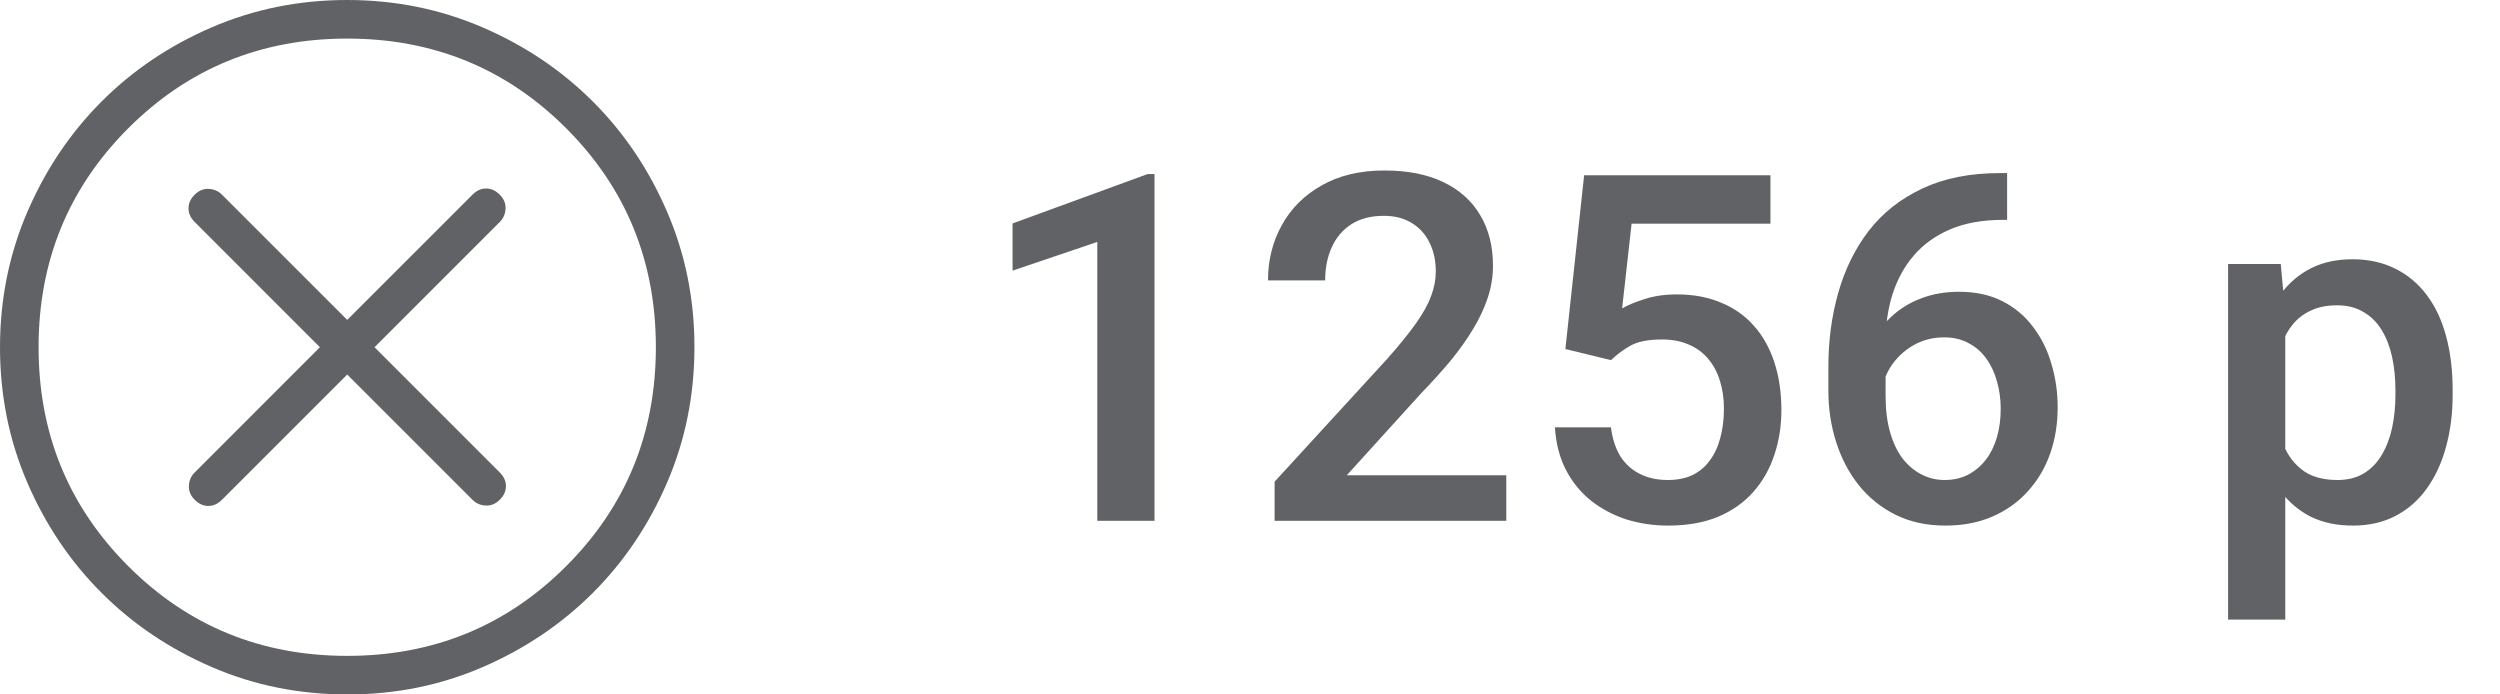 <svg width="72" height="20" viewBox="0 0 72 20" fill="none" xmlns="http://www.w3.org/2000/svg">
<g clip-path="url(#clip0_4046_1342)">
<path d="M10 10.787L13.607 14.393C13.71 14.497 13.838 14.553 13.989 14.56C14.14 14.567 14.275 14.512 14.393 14.393C14.512 14.275 14.571 14.144 14.571 14C14.571 13.856 14.512 13.725 14.393 13.607L10.787 10L14.393 6.393C14.497 6.29 14.553 6.162 14.56 6.011C14.567 5.86 14.512 5.725 14.393 5.607C14.275 5.488 14.144 5.429 14 5.429C13.856 5.429 13.725 5.488 13.607 5.607L10 9.213L6.393 5.607C6.29 5.503 6.162 5.447 6.011 5.44C5.86 5.433 5.725 5.488 5.607 5.607C5.488 5.725 5.429 5.856 5.429 6C5.429 6.144 5.488 6.275 5.607 6.393L9.213 10L5.607 13.607C5.503 13.71 5.447 13.838 5.44 13.99C5.433 14.14 5.488 14.275 5.607 14.393C5.725 14.512 5.856 14.571 6 14.571C6.144 14.571 6.275 14.512 6.393 14.393L10 10.787ZM10.003 20C8.62 20 7.32 19.738 6.103 19.213C4.886 18.688 3.827 17.976 2.927 17.076C2.026 16.176 1.313 15.118 0.788 13.902C0.263 12.687 0 11.387 0 10.003C0 8.62 0.263 7.32 0.788 6.103C1.312 4.886 2.024 3.827 2.922 2.927C3.821 2.026 4.879 1.313 6.097 0.788C7.314 0.263 8.614 0 9.997 0C11.379 0 12.679 0.263 13.897 0.788C15.114 1.312 16.173 2.024 17.073 2.923C17.974 3.823 18.687 4.881 19.212 6.098C19.737 7.315 20 8.614 20 9.997C20 11.379 19.738 12.679 19.213 13.897C18.689 15.114 17.976 16.173 17.076 17.073C16.175 17.973 15.117 18.686 13.902 19.212C12.687 19.738 11.388 20.001 10.003 20ZM10 18.889C12.482 18.889 14.583 18.028 16.306 16.306C18.028 14.583 18.889 12.482 18.889 10C18.889 7.519 18.028 5.417 16.306 3.694C14.583 1.972 12.482 1.111 10 1.111C7.519 1.111 5.417 1.972 3.694 3.694C1.972 5.417 1.111 7.519 1.111 10C1.111 12.482 1.972 14.583 3.694 16.306C5.417 18.028 7.519 18.889 10 18.889Z" fill="#606266"/>
</g>
<path d="M33.25 5.013V15H31.602V6.968L29.162 7.795V6.435L33.052 5.013H33.25ZM43.381 13.688V15H36.709V13.872L39.949 10.338C40.305 9.937 40.585 9.59 40.79 9.299C40.995 9.007 41.139 8.745 41.221 8.513C41.307 8.276 41.351 8.046 41.351 7.822C41.351 7.508 41.291 7.232 41.173 6.995C41.059 6.754 40.89 6.564 40.667 6.428C40.444 6.286 40.172 6.216 39.853 6.216C39.484 6.216 39.175 6.296 38.924 6.455C38.673 6.615 38.484 6.836 38.356 7.118C38.229 7.396 38.165 7.715 38.165 8.075H36.518C36.518 7.496 36.65 6.968 36.914 6.489C37.178 6.006 37.561 5.623 38.062 5.341C38.564 5.054 39.168 4.91 39.874 4.91C40.539 4.91 41.105 5.022 41.569 5.245C42.034 5.468 42.387 5.785 42.629 6.195C42.875 6.605 42.998 7.091 42.998 7.651C42.998 7.961 42.948 8.269 42.848 8.574C42.747 8.88 42.604 9.185 42.417 9.49C42.235 9.791 42.018 10.094 41.768 10.399C41.517 10.7 41.241 11.005 40.94 11.315L38.787 13.688H43.381ZM46.395 10.372L45.083 10.051L45.623 5.047H50.989V6.441H46.99L46.717 8.882C46.872 8.791 47.086 8.702 47.359 8.615C47.633 8.524 47.945 8.479 48.296 8.479C48.765 8.479 49.185 8.556 49.554 8.711C49.927 8.861 50.244 9.082 50.504 9.374C50.764 9.661 50.962 10.012 51.099 10.427C51.235 10.837 51.304 11.3 51.304 11.815C51.304 12.275 51.235 12.705 51.099 13.106C50.967 13.508 50.766 13.861 50.497 14.166C50.228 14.471 49.889 14.711 49.478 14.884C49.073 15.052 48.592 15.137 48.036 15.137C47.621 15.137 47.223 15.078 46.84 14.959C46.462 14.836 46.122 14.656 45.821 14.419C45.52 14.177 45.279 13.881 45.097 13.53C44.914 13.175 44.81 12.767 44.782 12.307H46.395C46.437 12.63 46.525 12.906 46.662 13.134C46.803 13.357 46.99 13.528 47.223 13.646C47.455 13.765 47.724 13.824 48.029 13.824C48.307 13.824 48.547 13.776 48.747 13.681C48.948 13.58 49.114 13.439 49.246 13.257C49.383 13.07 49.483 12.851 49.547 12.601C49.615 12.35 49.649 12.072 49.649 11.767C49.649 11.475 49.611 11.208 49.533 10.967C49.46 10.725 49.349 10.516 49.198 10.338C49.052 10.16 48.868 10.023 48.645 9.928C48.421 9.827 48.164 9.777 47.872 9.777C47.48 9.777 47.179 9.834 46.97 9.948C46.765 10.062 46.573 10.204 46.395 10.372ZM57.6 4.985H57.805V6.332H57.688C57.101 6.332 56.592 6.423 56.164 6.605C55.74 6.788 55.392 7.038 55.118 7.357C54.845 7.676 54.64 8.05 54.503 8.479C54.371 8.902 54.305 9.354 54.305 9.832V11.398C54.305 11.794 54.348 12.145 54.435 12.45C54.521 12.751 54.642 13.004 54.797 13.209C54.956 13.409 55.139 13.562 55.344 13.667C55.549 13.772 55.77 13.824 56.007 13.824C56.253 13.824 56.476 13.774 56.677 13.674C56.877 13.569 57.048 13.425 57.19 13.243C57.331 13.061 57.438 12.844 57.511 12.594C57.584 12.343 57.62 12.07 57.62 11.773C57.62 11.491 57.584 11.227 57.511 10.98C57.442 10.73 57.34 10.511 57.203 10.324C57.066 10.133 56.895 9.985 56.69 9.88C56.49 9.771 56.258 9.716 55.993 9.716C55.665 9.716 55.367 9.793 55.098 9.948C54.833 10.103 54.619 10.306 54.455 10.557C54.296 10.803 54.209 11.065 54.195 11.343L53.566 11.138C53.603 10.714 53.696 10.333 53.847 9.996C54.002 9.659 54.204 9.372 54.455 9.135C54.706 8.898 54.995 8.718 55.323 8.595C55.656 8.467 56.02 8.403 56.417 8.403C56.9 8.403 57.319 8.494 57.675 8.677C58.03 8.859 58.324 9.107 58.557 9.422C58.794 9.732 58.969 10.087 59.083 10.488C59.202 10.885 59.261 11.3 59.261 11.732C59.261 12.211 59.188 12.658 59.042 13.072C58.896 13.482 58.682 13.842 58.399 14.152C58.121 14.462 57.782 14.704 57.381 14.877C56.984 15.05 56.533 15.137 56.027 15.137C55.494 15.137 55.018 15.034 54.599 14.829C54.184 14.624 53.831 14.341 53.539 13.981C53.252 13.621 53.033 13.207 52.883 12.737C52.732 12.268 52.657 11.771 52.657 11.247V10.563C52.657 9.807 52.753 9.094 52.944 8.424C53.136 7.749 53.43 7.155 53.826 6.64C54.227 6.125 54.74 5.721 55.364 5.43C55.989 5.133 56.734 4.985 57.6 4.985ZM65.816 9.025V17.844H64.169V7.604H65.686L65.816 9.025ZM70.636 11.233V11.377C70.636 11.915 70.572 12.414 70.444 12.874C70.321 13.33 70.137 13.729 69.891 14.07C69.649 14.408 69.351 14.67 68.995 14.856C68.64 15.043 68.23 15.137 67.765 15.137C67.304 15.137 66.901 15.052 66.555 14.884C66.213 14.711 65.924 14.467 65.686 14.152C65.45 13.838 65.258 13.469 65.112 13.045C64.971 12.617 64.871 12.147 64.811 11.637V11.083C64.871 10.541 64.971 10.049 65.112 9.606C65.258 9.164 65.45 8.784 65.686 8.465C65.924 8.146 66.213 7.9 66.555 7.727C66.897 7.553 67.295 7.467 67.751 7.467C68.216 7.467 68.628 7.558 68.988 7.74C69.348 7.918 69.651 8.173 69.897 8.506C70.144 8.834 70.328 9.23 70.451 9.695C70.574 10.156 70.636 10.668 70.636 11.233ZM68.988 11.377V11.233C68.988 10.892 68.956 10.575 68.893 10.283C68.829 9.987 68.728 9.727 68.592 9.504C68.455 9.281 68.28 9.107 68.065 8.984C67.856 8.857 67.603 8.793 67.307 8.793C67.015 8.793 66.764 8.843 66.555 8.943C66.345 9.039 66.17 9.174 66.028 9.347C65.887 9.52 65.778 9.723 65.7 9.955C65.623 10.183 65.568 10.431 65.536 10.7V12.026C65.591 12.354 65.684 12.655 65.816 12.929C65.949 13.202 66.135 13.421 66.377 13.585C66.623 13.745 66.938 13.824 67.32 13.824C67.617 13.824 67.87 13.76 68.079 13.633C68.289 13.505 68.46 13.33 68.592 13.106C68.728 12.879 68.829 12.617 68.893 12.32C68.956 12.024 68.988 11.71 68.988 11.377Z" fill="#606266"/>
<defs>
<clipPath id="clip0_4046_1342">
<rect width="20" height="20" fill="white"/>
</clipPath>
</defs>
</svg>
